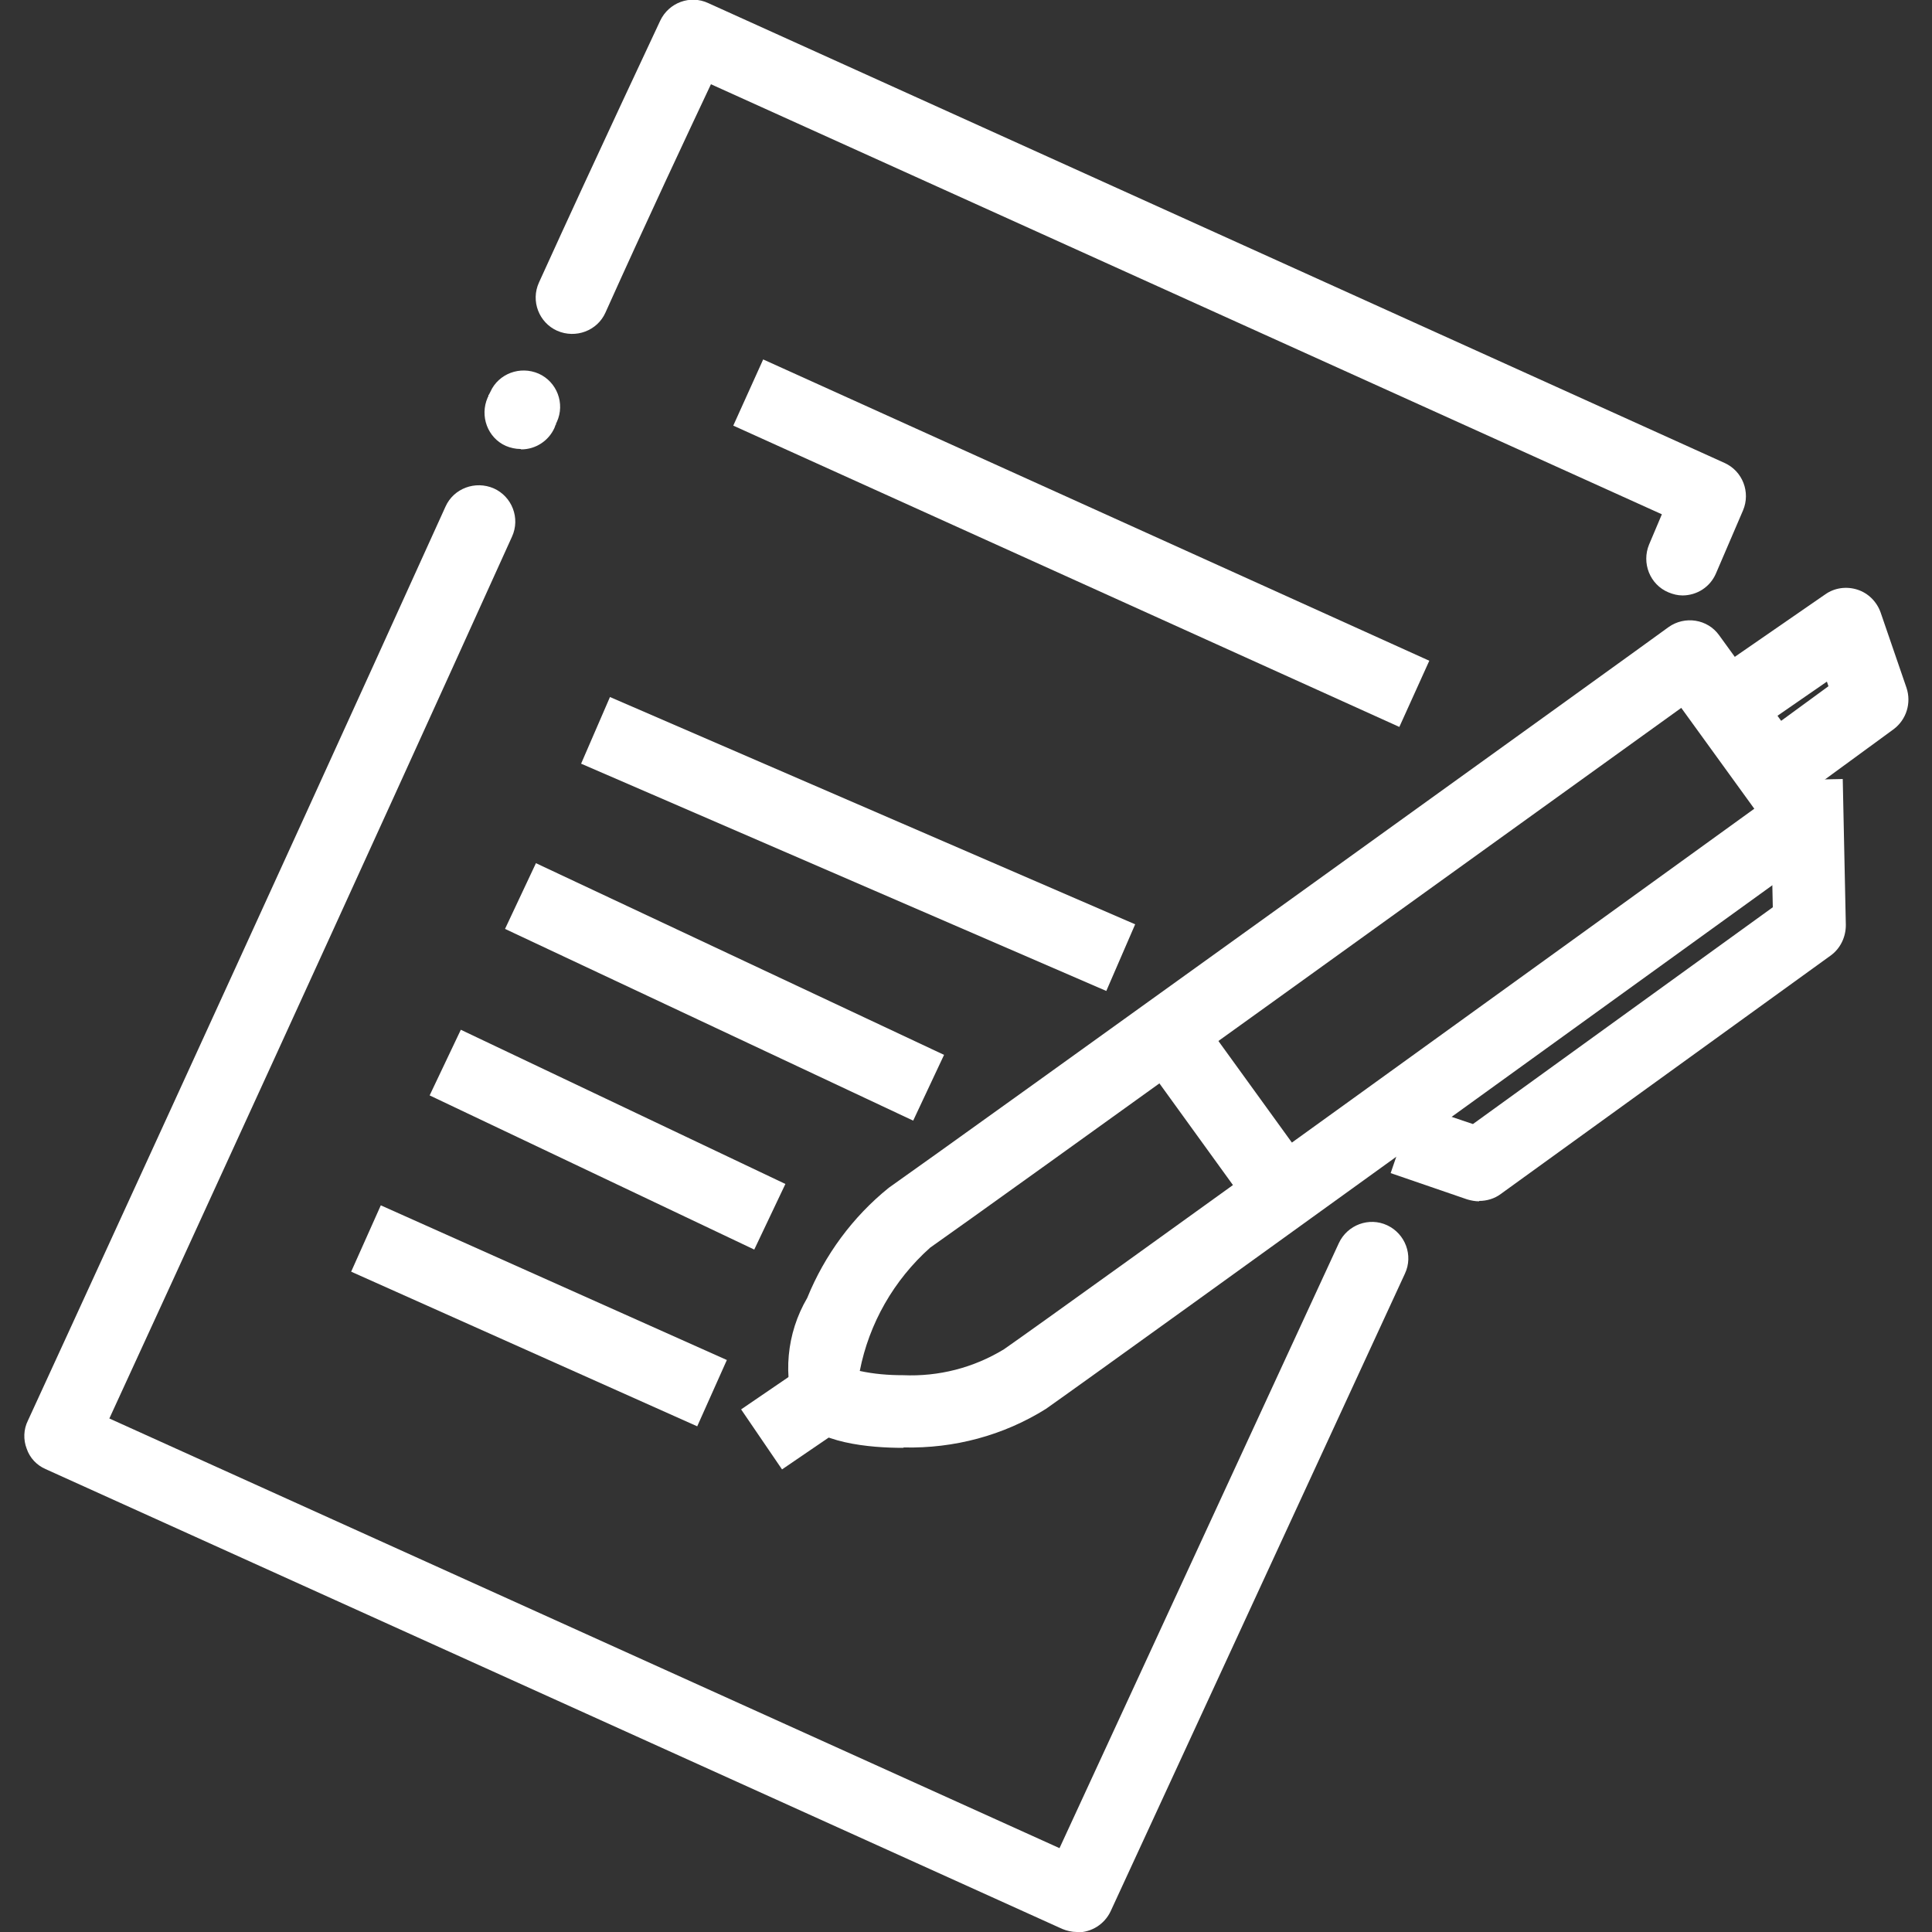 <svg width="50" height="50" viewBox="0 0 50 50" fill="none" xmlns="http://www.w3.org/2000/svg">
<rect x="0" y="0" width="50" height="50" fill="#333333" stroke="none"/>
<g clip-path="url(#clip0_42_307)">
<path d="M43.549 15.41C43.419 15.41 43.299 15.38 43.179 15.33C42.699 15.13 42.479 14.57 42.679 14.09L43.009 13.31L18.399 2.18C17.829 3.39 16.729 5.73 15.669 8.09C15.459 8.56 14.899 8.77 14.419 8.56C13.949 8.35 13.729 7.79 13.949 7.31C15.489 3.92 17.079 0.56 17.089 0.53C17.309 0.07 17.859 -0.14 18.329 0.08L44.629 11.98C45.099 12.19 45.309 12.74 45.109 13.21L44.409 14.84C44.259 15.19 43.919 15.41 43.539 15.41H43.549Z" fill="white"/>
<path d="M13.47 11.62C13.341 11.62 13.21 11.59 13.091 11.54C12.62 11.33 12.411 10.77 12.62 10.29L12.64 10.25V10.22H12.65L12.691 10.14C12.9 9.67 13.46 9.46 13.941 9.67C14.411 9.88 14.63 10.44 14.411 10.92L14.39 10.96V10.99H14.38L14.351 11.07C14.2 11.41 13.861 11.63 13.491 11.63L13.47 11.62Z" fill="white"/>
<path d="M27.87 50C27.74 50 27.61 49.97 27.49 49.92L1.18 38.02C0.95 37.92 0.77 37.73 0.69 37.49C0.6 37.26 0.61 36.99 0.72 36.77C0.78 36.64 6.91 23.31 11.53 13.11C11.74 12.64 12.3 12.43 12.78 12.64C13.25 12.85 13.47 13.41 13.25 13.89C9.31 22.6 4.27 33.58 2.83 36.71L27.42 47.83L34.65 32.17C34.87 31.7 35.43 31.49 35.9 31.71C36.37 31.93 36.58 32.49 36.36 32.96L28.74 49.47C28.58 49.8 28.25 50.01 27.88 50.01L27.87 50Z" fill="white"/>
<path d="M19.751 9.302L18.977 11.015L36.215 18.813L36.99 17.1L19.751 9.302Z" fill="white"/>
<path d="M15.786 18.039L15.039 19.764L28.631 25.646L29.378 23.921L15.786 18.039Z" fill="white"/>
<path d="M13.87 22.339L13.07 24.04L23.633 29.002L24.432 27.3L13.87 22.339Z" fill="white"/>
<path d="M11.926 26.65L11.119 28.349L19.52 32.339L20.326 30.641L11.926 26.65Z" fill="white"/>
<path d="M9.855 31.194L9.088 32.911L18.044 36.913L18.811 35.197L9.855 31.194Z" fill="white"/>
<path d="M23.371 37.47C22.541 37.47 21.091 37.36 20.611 36.62C20.251 35.62 20.351 34.51 20.891 33.59C21.341 32.48 22.071 31.49 23.001 30.74C24.461 29.72 43.001 16.37 43.181 16.23C43.601 15.93 44.191 16.02 44.491 16.44L47.491 20.58C47.641 20.78 47.701 21.03 47.661 21.28C47.621 21.53 47.481 21.75 47.281 21.89C46.531 22.43 28.821 35.23 27.071 36.46C25.971 37.15 24.691 37.49 23.391 37.46L23.371 37.47ZM22.251 35.48C22.621 35.56 22.991 35.59 23.371 35.59C24.291 35.63 25.191 35.4 25.981 34.92C27.521 33.85 41.901 23.46 45.401 20.93L43.511 18.32C39.941 20.89 25.391 31.37 24.071 32.29C23.131 33.13 22.491 34.25 22.251 35.48Z" fill="white"/>
<path d="M45.79 21.21L44.68 19.69L47.32 17.76L47.28 17.64L44.56 19.52L43.49 17.97L47.24 15.38C47.48 15.21 47.79 15.17 48.07 15.26C48.35 15.35 48.57 15.57 48.67 15.85L49.34 17.8C49.47 18.19 49.34 18.62 49.01 18.87L45.81 21.21H45.79Z" fill="white"/>
<path d="M38.28 31.09C38.18 31.09 38.07 31.07 37.97 31.04L35.99 30.36L36.6 28.58L38.12 29.09L45.88 23.48L45.81 20.2L47.69 20.16L47.77 23.94C47.77 24.25 47.63 24.54 47.39 24.72L38.84 30.9C38.68 31.02 38.48 31.08 38.28 31.08V31.09Z" fill="white"/>
<path d="M30.494 25.506L28.971 26.607L32.727 31.801L34.251 30.699L30.494 25.506Z" fill="white"/>
<path d="M21.641 34.795L19.18 36.475L20.239 38.028L22.701 36.348L21.641 34.795Z" fill="white"/>
</g>
<defs>
<clipPath id="clip0_42_307">
<rect width="50" height="50" fill="white"/>
</clipPath>
</defs>
</svg>

